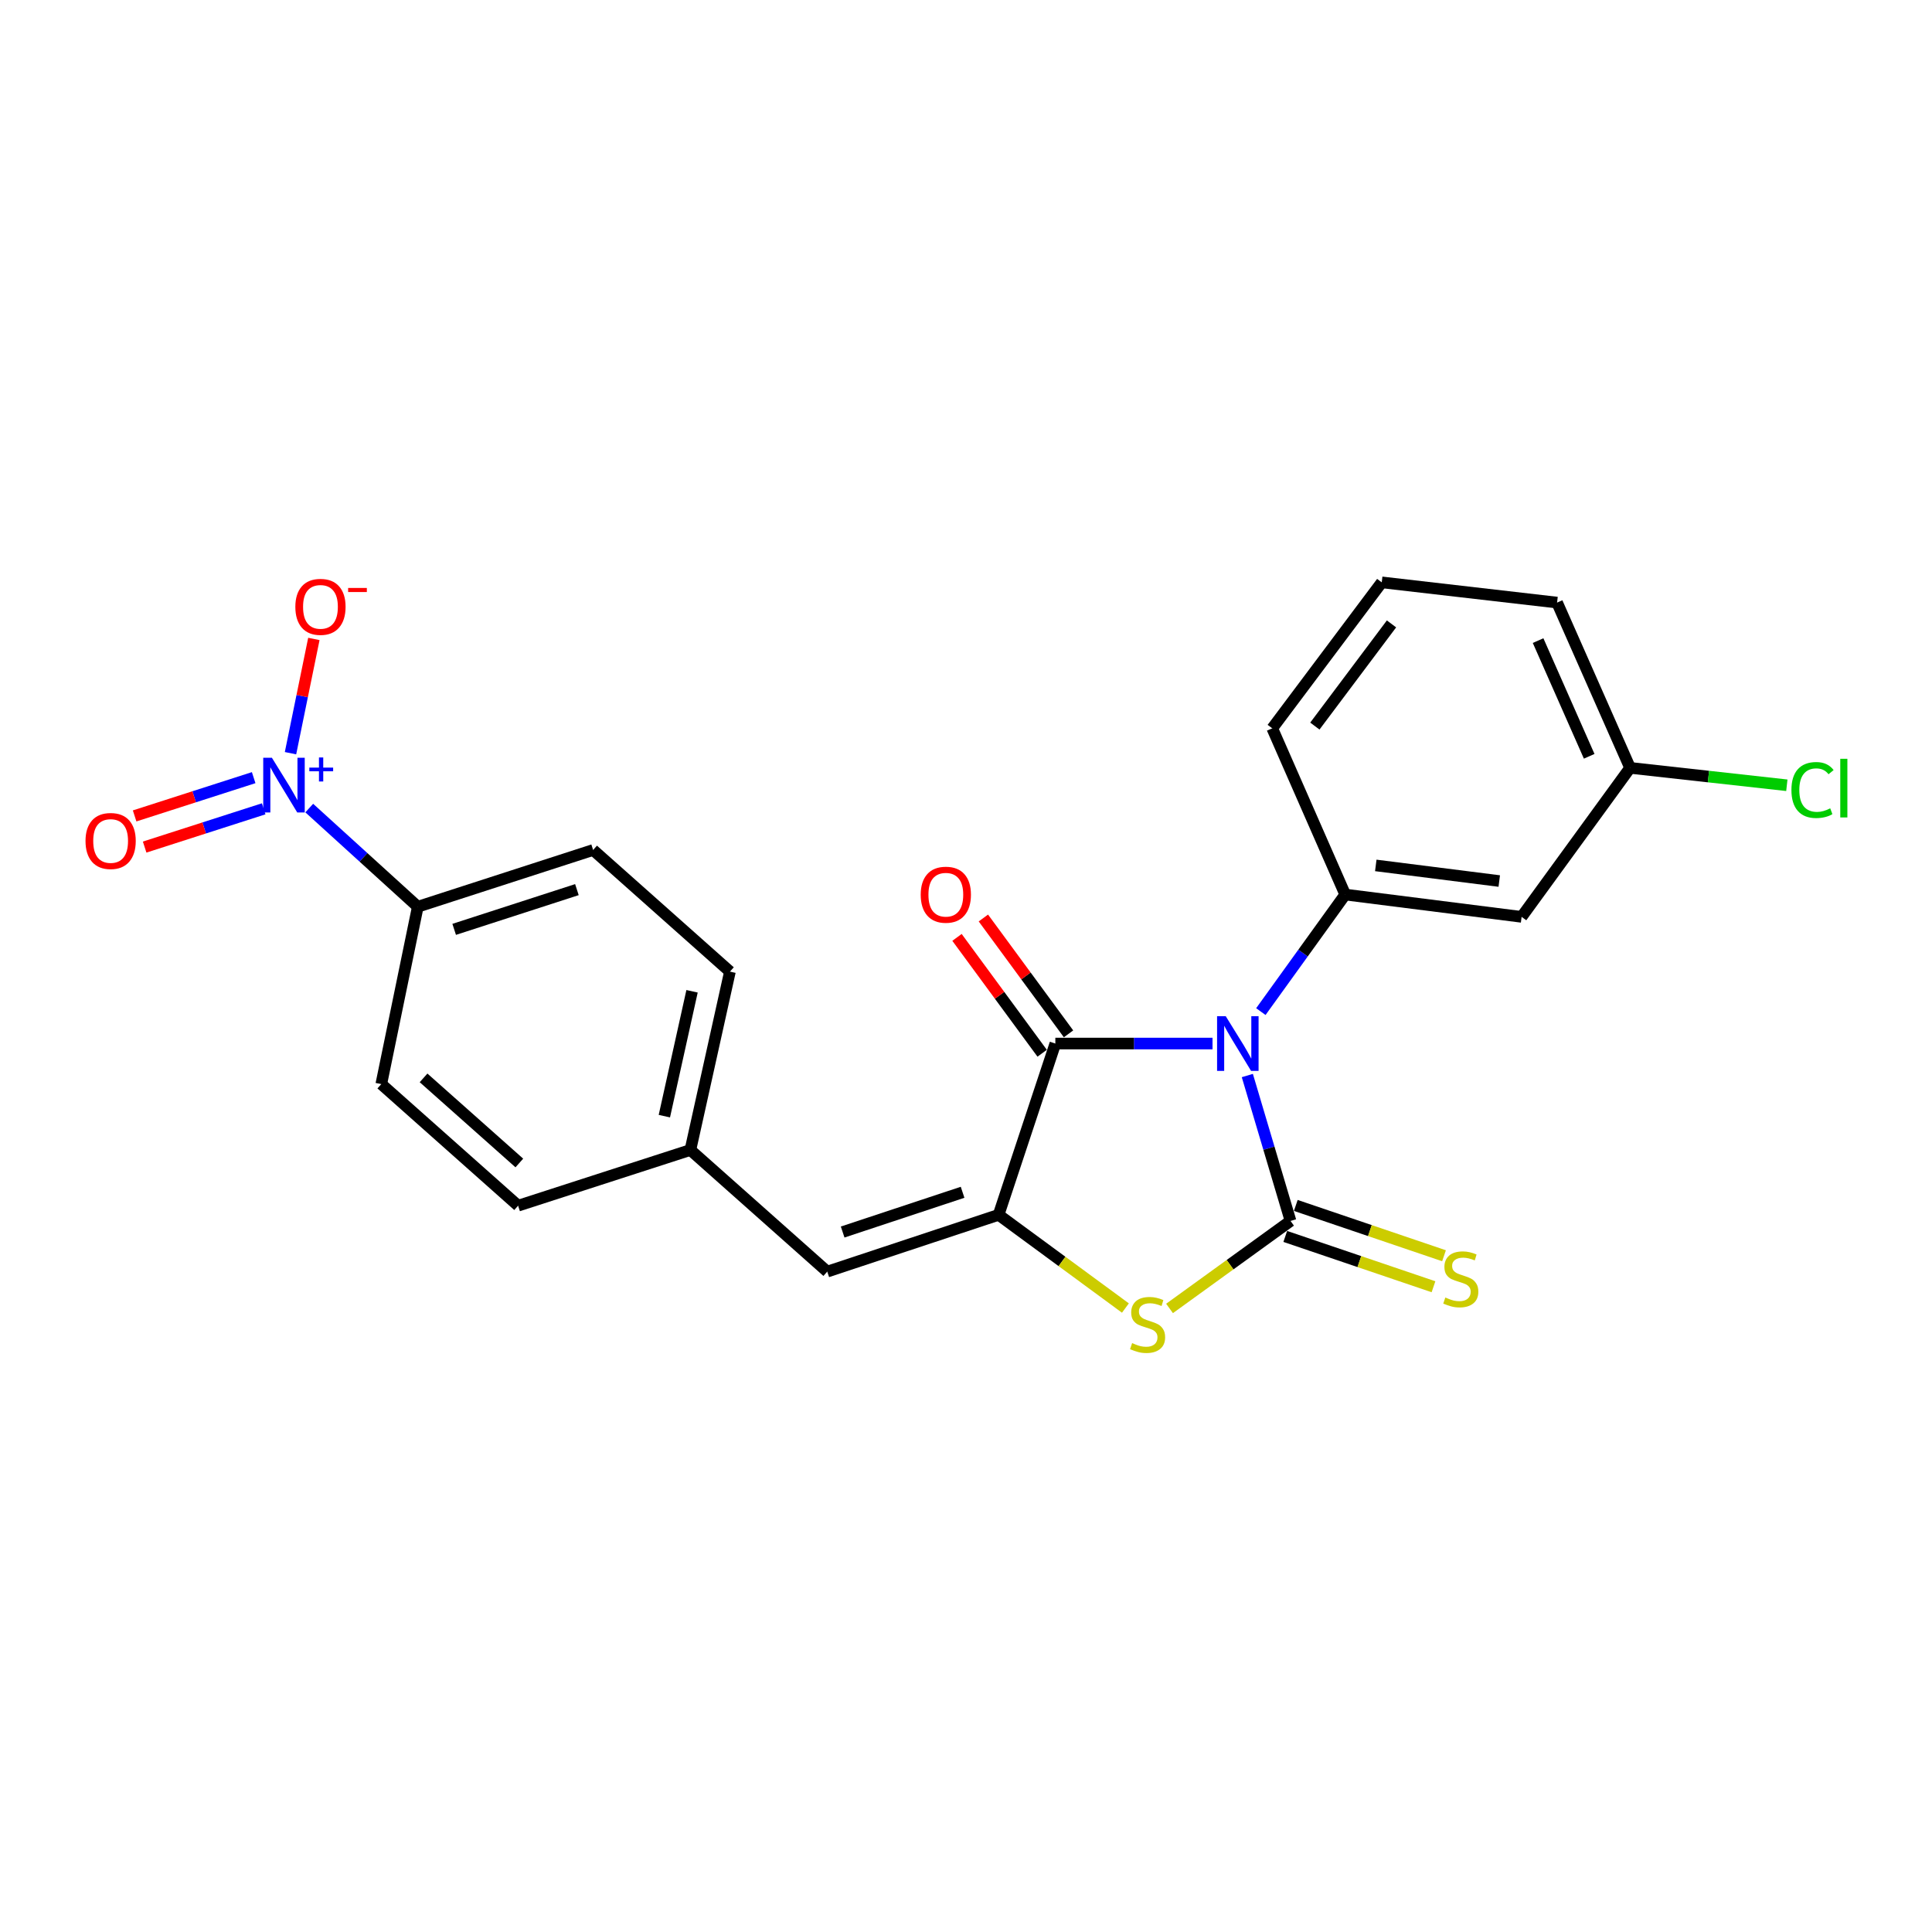 <?xml version='1.0' encoding='iso-8859-1'?>
<svg version='1.1' baseProfile='full'
              xmlns='http://www.w3.org/2000/svg'
                      xmlns:rdkit='http://www.rdkit.org/xml'
                      xmlns:xlink='http://www.w3.org/1999/xlink'
                  xml:space='preserve'
width='1000px' height='1000px' viewBox='0 0 1000 1000'>
<!-- END OF HEADER -->
<rect style='opacity:1.0;fill:#FFFFFF;stroke:none' width='1000' height='1000' x='0' y='0'> </rect>
<path class='bond-0' d='M 645.615,556.692 L 656.795,594.323' style='fill:none;fill-rule:evenodd;stroke:#0000FF;stroke-width:6px;stroke-linecap:butt;stroke-linejoin:miter;stroke-opacity:1' />
<path class='bond-0' d='M 656.795,594.323 L 667.976,631.953' style='fill:none;fill-rule:evenodd;stroke:#000000;stroke-width:6px;stroke-linecap:butt;stroke-linejoin:miter;stroke-opacity:1' />
<path class='bond-1' d='M 627.595,540.137 L 586.92,540.137' style='fill:none;fill-rule:evenodd;stroke:#0000FF;stroke-width:6px;stroke-linecap:butt;stroke-linejoin:miter;stroke-opacity:1' />
<path class='bond-1' d='M 586.92,540.137 L 546.245,540.137' style='fill:none;fill-rule:evenodd;stroke:#000000;stroke-width:6px;stroke-linecap:butt;stroke-linejoin:miter;stroke-opacity:1' />
<path class='bond-5' d='M 652.615,523.601 L 674.448,493.308' style='fill:none;fill-rule:evenodd;stroke:#0000FF;stroke-width:6px;stroke-linecap:butt;stroke-linejoin:miter;stroke-opacity:1' />
<path class='bond-5' d='M 674.448,493.308 L 696.281,463.016' style='fill:none;fill-rule:evenodd;stroke:#000000;stroke-width:6px;stroke-linecap:butt;stroke-linejoin:miter;stroke-opacity:1' />
<path class='bond-3' d='M 667.976,631.953 L 636.664,654.601' style='fill:none;fill-rule:evenodd;stroke:#000000;stroke-width:6px;stroke-linecap:butt;stroke-linejoin:miter;stroke-opacity:1' />
<path class='bond-3' d='M 636.664,654.601 L 605.351,677.248' style='fill:none;fill-rule:evenodd;stroke:#CCCC00;stroke-width:6px;stroke-linecap:butt;stroke-linejoin:miter;stroke-opacity:1' />
<path class='bond-7' d='M 665.253,639.975 L 703.612,652.997' style='fill:none;fill-rule:evenodd;stroke:#000000;stroke-width:6px;stroke-linecap:butt;stroke-linejoin:miter;stroke-opacity:1' />
<path class='bond-7' d='M 703.612,652.997 L 741.972,666.018' style='fill:none;fill-rule:evenodd;stroke:#CCCC00;stroke-width:6px;stroke-linecap:butt;stroke-linejoin:miter;stroke-opacity:1' />
<path class='bond-7' d='M 670.699,623.931 L 709.059,636.952' style='fill:none;fill-rule:evenodd;stroke:#000000;stroke-width:6px;stroke-linecap:butt;stroke-linejoin:miter;stroke-opacity:1' />
<path class='bond-7' d='M 709.059,636.952 L 747.418,649.974' style='fill:none;fill-rule:evenodd;stroke:#CCCC00;stroke-width:6px;stroke-linecap:butt;stroke-linejoin:miter;stroke-opacity:1' />
<path class='bond-2' d='M 546.245,540.137 L 516.867,628.8' style='fill:none;fill-rule:evenodd;stroke:#000000;stroke-width:6px;stroke-linecap:butt;stroke-linejoin:miter;stroke-opacity:1' />
<path class='bond-12' d='M 553.072,535.12 L 531.032,505.136' style='fill:none;fill-rule:evenodd;stroke:#000000;stroke-width:6px;stroke-linecap:butt;stroke-linejoin:miter;stroke-opacity:1' />
<path class='bond-12' d='M 531.032,505.136 L 508.993,475.151' style='fill:none;fill-rule:evenodd;stroke:#FF0000;stroke-width:6px;stroke-linecap:butt;stroke-linejoin:miter;stroke-opacity:1' />
<path class='bond-12' d='M 539.419,545.155 L 517.38,515.17' style='fill:none;fill-rule:evenodd;stroke:#000000;stroke-width:6px;stroke-linecap:butt;stroke-linejoin:miter;stroke-opacity:1' />
<path class='bond-12' d='M 517.38,515.17 L 495.341,485.186' style='fill:none;fill-rule:evenodd;stroke:#FF0000;stroke-width:6px;stroke-linecap:butt;stroke-linejoin:miter;stroke-opacity:1' />
<path class='bond-6' d='M 516.867,628.8 L 428.186,658.187' style='fill:none;fill-rule:evenodd;stroke:#000000;stroke-width:6px;stroke-linecap:butt;stroke-linejoin:miter;stroke-opacity:1' />
<path class='bond-6' d='M 498.235,617.124 L 436.158,637.696' style='fill:none;fill-rule:evenodd;stroke:#000000;stroke-width:6px;stroke-linecap:butt;stroke-linejoin:miter;stroke-opacity:1' />
<path class='bond-23' d='M 516.867,628.8 L 549.692,652.918' style='fill:none;fill-rule:evenodd;stroke:#000000;stroke-width:6px;stroke-linecap:butt;stroke-linejoin:miter;stroke-opacity:1' />
<path class='bond-23' d='M 549.692,652.918 L 582.516,677.037' style='fill:none;fill-rule:evenodd;stroke:#CCCC00;stroke-width:6px;stroke-linecap:butt;stroke-linejoin:miter;stroke-opacity:1' />
<path class='bond-4' d='M 160.068,418.256 L 188.158,443.789' style='fill:none;fill-rule:evenodd;stroke:#0000FF;stroke-width:6px;stroke-linecap:butt;stroke-linejoin:miter;stroke-opacity:1' />
<path class='bond-4' d='M 188.158,443.789 L 216.249,469.322' style='fill:none;fill-rule:evenodd;stroke:#000000;stroke-width:6px;stroke-linecap:butt;stroke-linejoin:miter;stroke-opacity:1' />
<path class='bond-10' d='M 150.365,389.851 L 156.411,360.285' style='fill:none;fill-rule:evenodd;stroke:#0000FF;stroke-width:6px;stroke-linecap:butt;stroke-linejoin:miter;stroke-opacity:1' />
<path class='bond-10' d='M 156.411,360.285 L 162.456,330.72' style='fill:none;fill-rule:evenodd;stroke:#FF0000;stroke-width:6px;stroke-linecap:butt;stroke-linejoin:miter;stroke-opacity:1' />
<path class='bond-11' d='M 131.299,402.512 L 100.49,412.415' style='fill:none;fill-rule:evenodd;stroke:#0000FF;stroke-width:6px;stroke-linecap:butt;stroke-linejoin:miter;stroke-opacity:1' />
<path class='bond-11' d='M 100.49,412.415 L 69.681,422.318' style='fill:none;fill-rule:evenodd;stroke:#FF0000;stroke-width:6px;stroke-linecap:butt;stroke-linejoin:miter;stroke-opacity:1' />
<path class='bond-11' d='M 136.484,418.643 L 105.675,428.546' style='fill:none;fill-rule:evenodd;stroke:#0000FF;stroke-width:6px;stroke-linecap:butt;stroke-linejoin:miter;stroke-opacity:1' />
<path class='bond-11' d='M 105.675,428.546 L 74.867,438.449' style='fill:none;fill-rule:evenodd;stroke:#FF0000;stroke-width:6px;stroke-linecap:butt;stroke-linejoin:miter;stroke-opacity:1' />
<path class='bond-8' d='M 696.281,463.016 L 787.579,474.566' style='fill:none;fill-rule:evenodd;stroke:#000000;stroke-width:6px;stroke-linecap:butt;stroke-linejoin:miter;stroke-opacity:1' />
<path class='bond-8' d='M 712.102,447.939 L 776.011,456.023' style='fill:none;fill-rule:evenodd;stroke:#000000;stroke-width:6px;stroke-linecap:butt;stroke-linejoin:miter;stroke-opacity:1' />
<path class='bond-19' d='M 696.281,463.016 L 658.516,376.98' style='fill:none;fill-rule:evenodd;stroke:#000000;stroke-width:6px;stroke-linecap:butt;stroke-linejoin:miter;stroke-opacity:1' />
<path class='bond-13' d='M 428.186,658.187 L 357.343,595.232' style='fill:none;fill-rule:evenodd;stroke:#000000;stroke-width:6px;stroke-linecap:butt;stroke-linejoin:miter;stroke-opacity:1' />
<path class='bond-16' d='M 787.579,474.566 L 843.728,397.444' style='fill:none;fill-rule:evenodd;stroke:#000000;stroke-width:6px;stroke-linecap:butt;stroke-linejoin:miter;stroke-opacity:1' />
<path class='bond-9' d='M 216.249,469.322 L 307.001,439.944' style='fill:none;fill-rule:evenodd;stroke:#000000;stroke-width:6px;stroke-linecap:butt;stroke-linejoin:miter;stroke-opacity:1' />
<path class='bond-9' d='M 235.081,481.036 L 298.607,460.471' style='fill:none;fill-rule:evenodd;stroke:#000000;stroke-width:6px;stroke-linecap:butt;stroke-linejoin:miter;stroke-opacity:1' />
<path class='bond-25' d='M 216.249,469.322 L 197.357,561.129' style='fill:none;fill-rule:evenodd;stroke:#000000;stroke-width:6px;stroke-linecap:butt;stroke-linejoin:miter;stroke-opacity:1' />
<path class='bond-17' d='M 357.343,595.232 L 268.172,624.065' style='fill:none;fill-rule:evenodd;stroke:#000000;stroke-width:6px;stroke-linecap:butt;stroke-linejoin:miter;stroke-opacity:1' />
<path class='bond-18' d='M 357.343,595.232 L 377.816,502.909' style='fill:none;fill-rule:evenodd;stroke:#000000;stroke-width:6px;stroke-linecap:butt;stroke-linejoin:miter;stroke-opacity:1' />
<path class='bond-18' d='M 343.872,577.716 L 358.203,513.089' style='fill:none;fill-rule:evenodd;stroke:#000000;stroke-width:6px;stroke-linecap:butt;stroke-linejoin:miter;stroke-opacity:1' />
<path class='bond-14' d='M 197.357,561.129 L 268.172,624.065' style='fill:none;fill-rule:evenodd;stroke:#000000;stroke-width:6px;stroke-linecap:butt;stroke-linejoin:miter;stroke-opacity:1' />
<path class='bond-14' d='M 219.235,557.904 L 268.806,601.96' style='fill:none;fill-rule:evenodd;stroke:#000000;stroke-width:6px;stroke-linecap:butt;stroke-linejoin:miter;stroke-opacity:1' />
<path class='bond-15' d='M 307.001,439.944 L 377.816,502.909' style='fill:none;fill-rule:evenodd;stroke:#000000;stroke-width:6px;stroke-linecap:butt;stroke-linejoin:miter;stroke-opacity:1' />
<path class='bond-20' d='M 843.728,397.444 L 884.297,401.949' style='fill:none;fill-rule:evenodd;stroke:#000000;stroke-width:6px;stroke-linecap:butt;stroke-linejoin:miter;stroke-opacity:1' />
<path class='bond-20' d='M 884.297,401.949 L 924.865,406.454' style='fill:none;fill-rule:evenodd;stroke:#00CC00;stroke-width:6px;stroke-linecap:butt;stroke-linejoin:miter;stroke-opacity:1' />
<path class='bond-24' d='M 843.728,397.444 L 805.944,311.897' style='fill:none;fill-rule:evenodd;stroke:#000000;stroke-width:6px;stroke-linecap:butt;stroke-linejoin:miter;stroke-opacity:1' />
<path class='bond-24' d='M 822.562,391.458 L 796.113,331.575' style='fill:none;fill-rule:evenodd;stroke:#000000;stroke-width:6px;stroke-linecap:butt;stroke-linejoin:miter;stroke-opacity:1' />
<path class='bond-21' d='M 658.516,376.98 L 715.192,301.43' style='fill:none;fill-rule:evenodd;stroke:#000000;stroke-width:6px;stroke-linecap:butt;stroke-linejoin:miter;stroke-opacity:1' />
<path class='bond-21' d='M 680.571,375.815 L 720.244,322.93' style='fill:none;fill-rule:evenodd;stroke:#000000;stroke-width:6px;stroke-linecap:butt;stroke-linejoin:miter;stroke-opacity:1' />
<path class='bond-22' d='M 715.192,301.43 L 805.944,311.897' style='fill:none;fill-rule:evenodd;stroke:#000000;stroke-width:6px;stroke-linecap:butt;stroke-linejoin:miter;stroke-opacity:1' />
<path  class='atom-0' d='M 634.437 525.977
L 643.717 540.977
Q 644.637 542.457, 646.117 545.137
Q 647.597 547.817, 647.677 547.977
L 647.677 525.977
L 651.437 525.977
L 651.437 554.297
L 647.557 554.297
L 637.597 537.897
Q 636.437 535.977, 635.197 533.777
Q 633.997 531.577, 633.637 530.897
L 633.637 554.297
L 629.957 554.297
L 629.957 525.977
L 634.437 525.977
' fill='#0000FF'/>
<path  class='atom-4' d='M 585.989 695.187
Q 586.309 695.307, 587.629 695.867
Q 588.949 696.427, 590.389 696.787
Q 591.869 697.107, 593.309 697.107
Q 595.989 697.107, 597.549 695.827
Q 599.109 694.507, 599.109 692.227
Q 599.109 690.667, 598.309 689.707
Q 597.549 688.747, 596.349 688.227
Q 595.149 687.707, 593.149 687.107
Q 590.629 686.347, 589.109 685.627
Q 587.629 684.907, 586.549 683.387
Q 585.509 681.867, 585.509 679.307
Q 585.509 675.747, 587.909 673.547
Q 590.349 671.347, 595.149 671.347
Q 598.429 671.347, 602.149 672.907
L 601.229 675.987
Q 597.829 674.587, 595.269 674.587
Q 592.509 674.587, 590.989 675.747
Q 589.469 676.867, 589.509 678.827
Q 589.509 680.347, 590.269 681.267
Q 591.069 682.187, 592.189 682.707
Q 593.349 683.227, 595.269 683.827
Q 597.829 684.627, 599.349 685.427
Q 600.869 686.227, 601.949 687.867
Q 603.069 689.467, 603.069 692.227
Q 603.069 696.147, 600.429 698.267
Q 597.829 700.347, 593.469 700.347
Q 590.949 700.347, 589.029 699.787
Q 587.149 699.267, 584.909 698.347
L 585.989 695.187
' fill='#CCCC00'/>
<path  class='atom-5' d='M 140.728 392.207
L 150.008 407.207
Q 150.928 408.687, 152.408 411.367
Q 153.888 414.047, 153.968 414.207
L 153.968 392.207
L 157.728 392.207
L 157.728 420.527
L 153.848 420.527
L 143.888 404.127
Q 142.728 402.207, 141.488 400.007
Q 140.288 397.807, 139.928 397.127
L 139.928 420.527
L 136.248 420.527
L 136.248 392.207
L 140.728 392.207
' fill='#0000FF'/>
<path  class='atom-5' d='M 160.104 397.312
L 165.093 397.312
L 165.093 392.059
L 167.311 392.059
L 167.311 397.312
L 172.432 397.312
L 172.432 399.213
L 167.311 399.213
L 167.311 404.493
L 165.093 404.493
L 165.093 399.213
L 160.104 399.213
L 160.104 397.312
' fill='#0000FF'/>
<path  class='atom-8' d='M 748.102 671.588
Q 748.422 671.708, 749.742 672.268
Q 751.062 672.828, 752.502 673.188
Q 753.982 673.508, 755.422 673.508
Q 758.102 673.508, 759.662 672.228
Q 761.222 670.908, 761.222 668.628
Q 761.222 667.068, 760.422 666.108
Q 759.662 665.148, 758.462 664.628
Q 757.262 664.108, 755.262 663.508
Q 752.742 662.748, 751.222 662.028
Q 749.742 661.308, 748.662 659.788
Q 747.622 658.268, 747.622 655.708
Q 747.622 652.148, 750.022 649.948
Q 752.462 647.748, 757.262 647.748
Q 760.542 647.748, 764.262 649.308
L 763.342 652.388
Q 759.942 650.988, 757.382 650.988
Q 754.622 650.988, 753.102 652.148
Q 751.582 653.268, 751.622 655.228
Q 751.622 656.748, 752.382 657.668
Q 753.182 658.588, 754.302 659.108
Q 755.462 659.628, 757.382 660.228
Q 759.942 661.028, 761.462 661.828
Q 762.982 662.628, 764.062 664.268
Q 765.182 665.868, 765.182 668.628
Q 765.182 672.548, 762.542 674.668
Q 759.942 676.748, 755.582 676.748
Q 753.062 676.748, 751.142 676.188
Q 749.262 675.668, 747.022 674.748
L 748.102 671.588
' fill='#CCCC00'/>
<path  class='atom-11' d='M 152.87 314.105
Q 152.87 307.305, 156.23 303.505
Q 159.59 299.705, 165.87 299.705
Q 172.15 299.705, 175.51 303.505
Q 178.87 307.305, 178.87 314.105
Q 178.87 320.985, 175.47 324.905
Q 172.07 328.785, 165.87 328.785
Q 159.63 328.785, 156.23 324.905
Q 152.87 321.025, 152.87 314.105
M 165.87 325.585
Q 170.19 325.585, 172.51 322.705
Q 174.87 319.785, 174.87 314.105
Q 174.87 308.545, 172.51 305.745
Q 170.19 302.905, 165.87 302.905
Q 161.55 302.905, 159.19 305.705
Q 156.87 308.505, 156.87 314.105
Q 156.87 319.825, 159.19 322.705
Q 161.55 325.585, 165.87 325.585
' fill='#FF0000'/>
<path  class='atom-11' d='M 180.19 304.327
L 189.879 304.327
L 189.879 306.439
L 180.19 306.439
L 180.19 304.327
' fill='#FF0000'/>
<path  class='atom-12' d='M 44.262 435.289
Q 44.262 428.489, 47.622 424.689
Q 50.982 420.889, 57.262 420.889
Q 63.542 420.889, 66.902 424.689
Q 70.262 428.489, 70.262 435.289
Q 70.262 442.169, 66.862 446.089
Q 63.462 449.969, 57.262 449.969
Q 51.022 449.969, 47.622 446.089
Q 44.262 442.209, 44.262 435.289
M 57.262 446.769
Q 61.582 446.769, 63.902 443.889
Q 66.262 440.969, 66.262 435.289
Q 66.262 429.729, 63.902 426.929
Q 61.582 424.089, 57.262 424.089
Q 52.942 424.089, 50.582 426.889
Q 48.262 429.689, 48.262 435.289
Q 48.262 441.009, 50.582 443.889
Q 52.942 446.769, 57.262 446.769
' fill='#FF0000'/>
<path  class='atom-13' d='M 476.559 463.096
Q 476.559 456.296, 479.919 452.496
Q 483.279 448.696, 489.559 448.696
Q 495.839 448.696, 499.199 452.496
Q 502.559 456.296, 502.559 463.096
Q 502.559 469.976, 499.159 473.896
Q 495.759 477.776, 489.559 477.776
Q 483.319 477.776, 479.919 473.896
Q 476.559 470.016, 476.559 463.096
M 489.559 474.576
Q 493.879 474.576, 496.199 471.696
Q 498.559 468.776, 498.559 463.096
Q 498.559 457.536, 496.199 454.736
Q 493.879 451.896, 489.559 451.896
Q 485.239 451.896, 482.879 454.696
Q 480.559 457.496, 480.559 463.096
Q 480.559 468.816, 482.879 471.696
Q 485.239 474.576, 489.559 474.576
' fill='#FF0000'/>
<path  class='atom-21' d='M 927.241 408.91
Q 927.241 401.87, 930.521 398.19
Q 933.841 394.47, 940.121 394.47
Q 945.961 394.47, 949.081 398.59
L 946.441 400.75
Q 944.161 397.75, 940.121 397.75
Q 935.841 397.75, 933.561 400.63
Q 931.321 403.47, 931.321 408.91
Q 931.321 414.51, 933.641 417.39
Q 936.001 420.27, 940.561 420.27
Q 943.681 420.27, 947.321 418.39
L 948.441 421.39
Q 946.961 422.35, 944.721 422.91
Q 942.481 423.47, 940.001 423.47
Q 933.841 423.47, 930.521 419.71
Q 927.241 415.95, 927.241 408.91
' fill='#00CC00'/>
<path  class='atom-21' d='M 952.521 392.75
L 956.201 392.75
L 956.201 423.11
L 952.521 423.11
L 952.521 392.75
' fill='#00CC00'/>
</svg>

